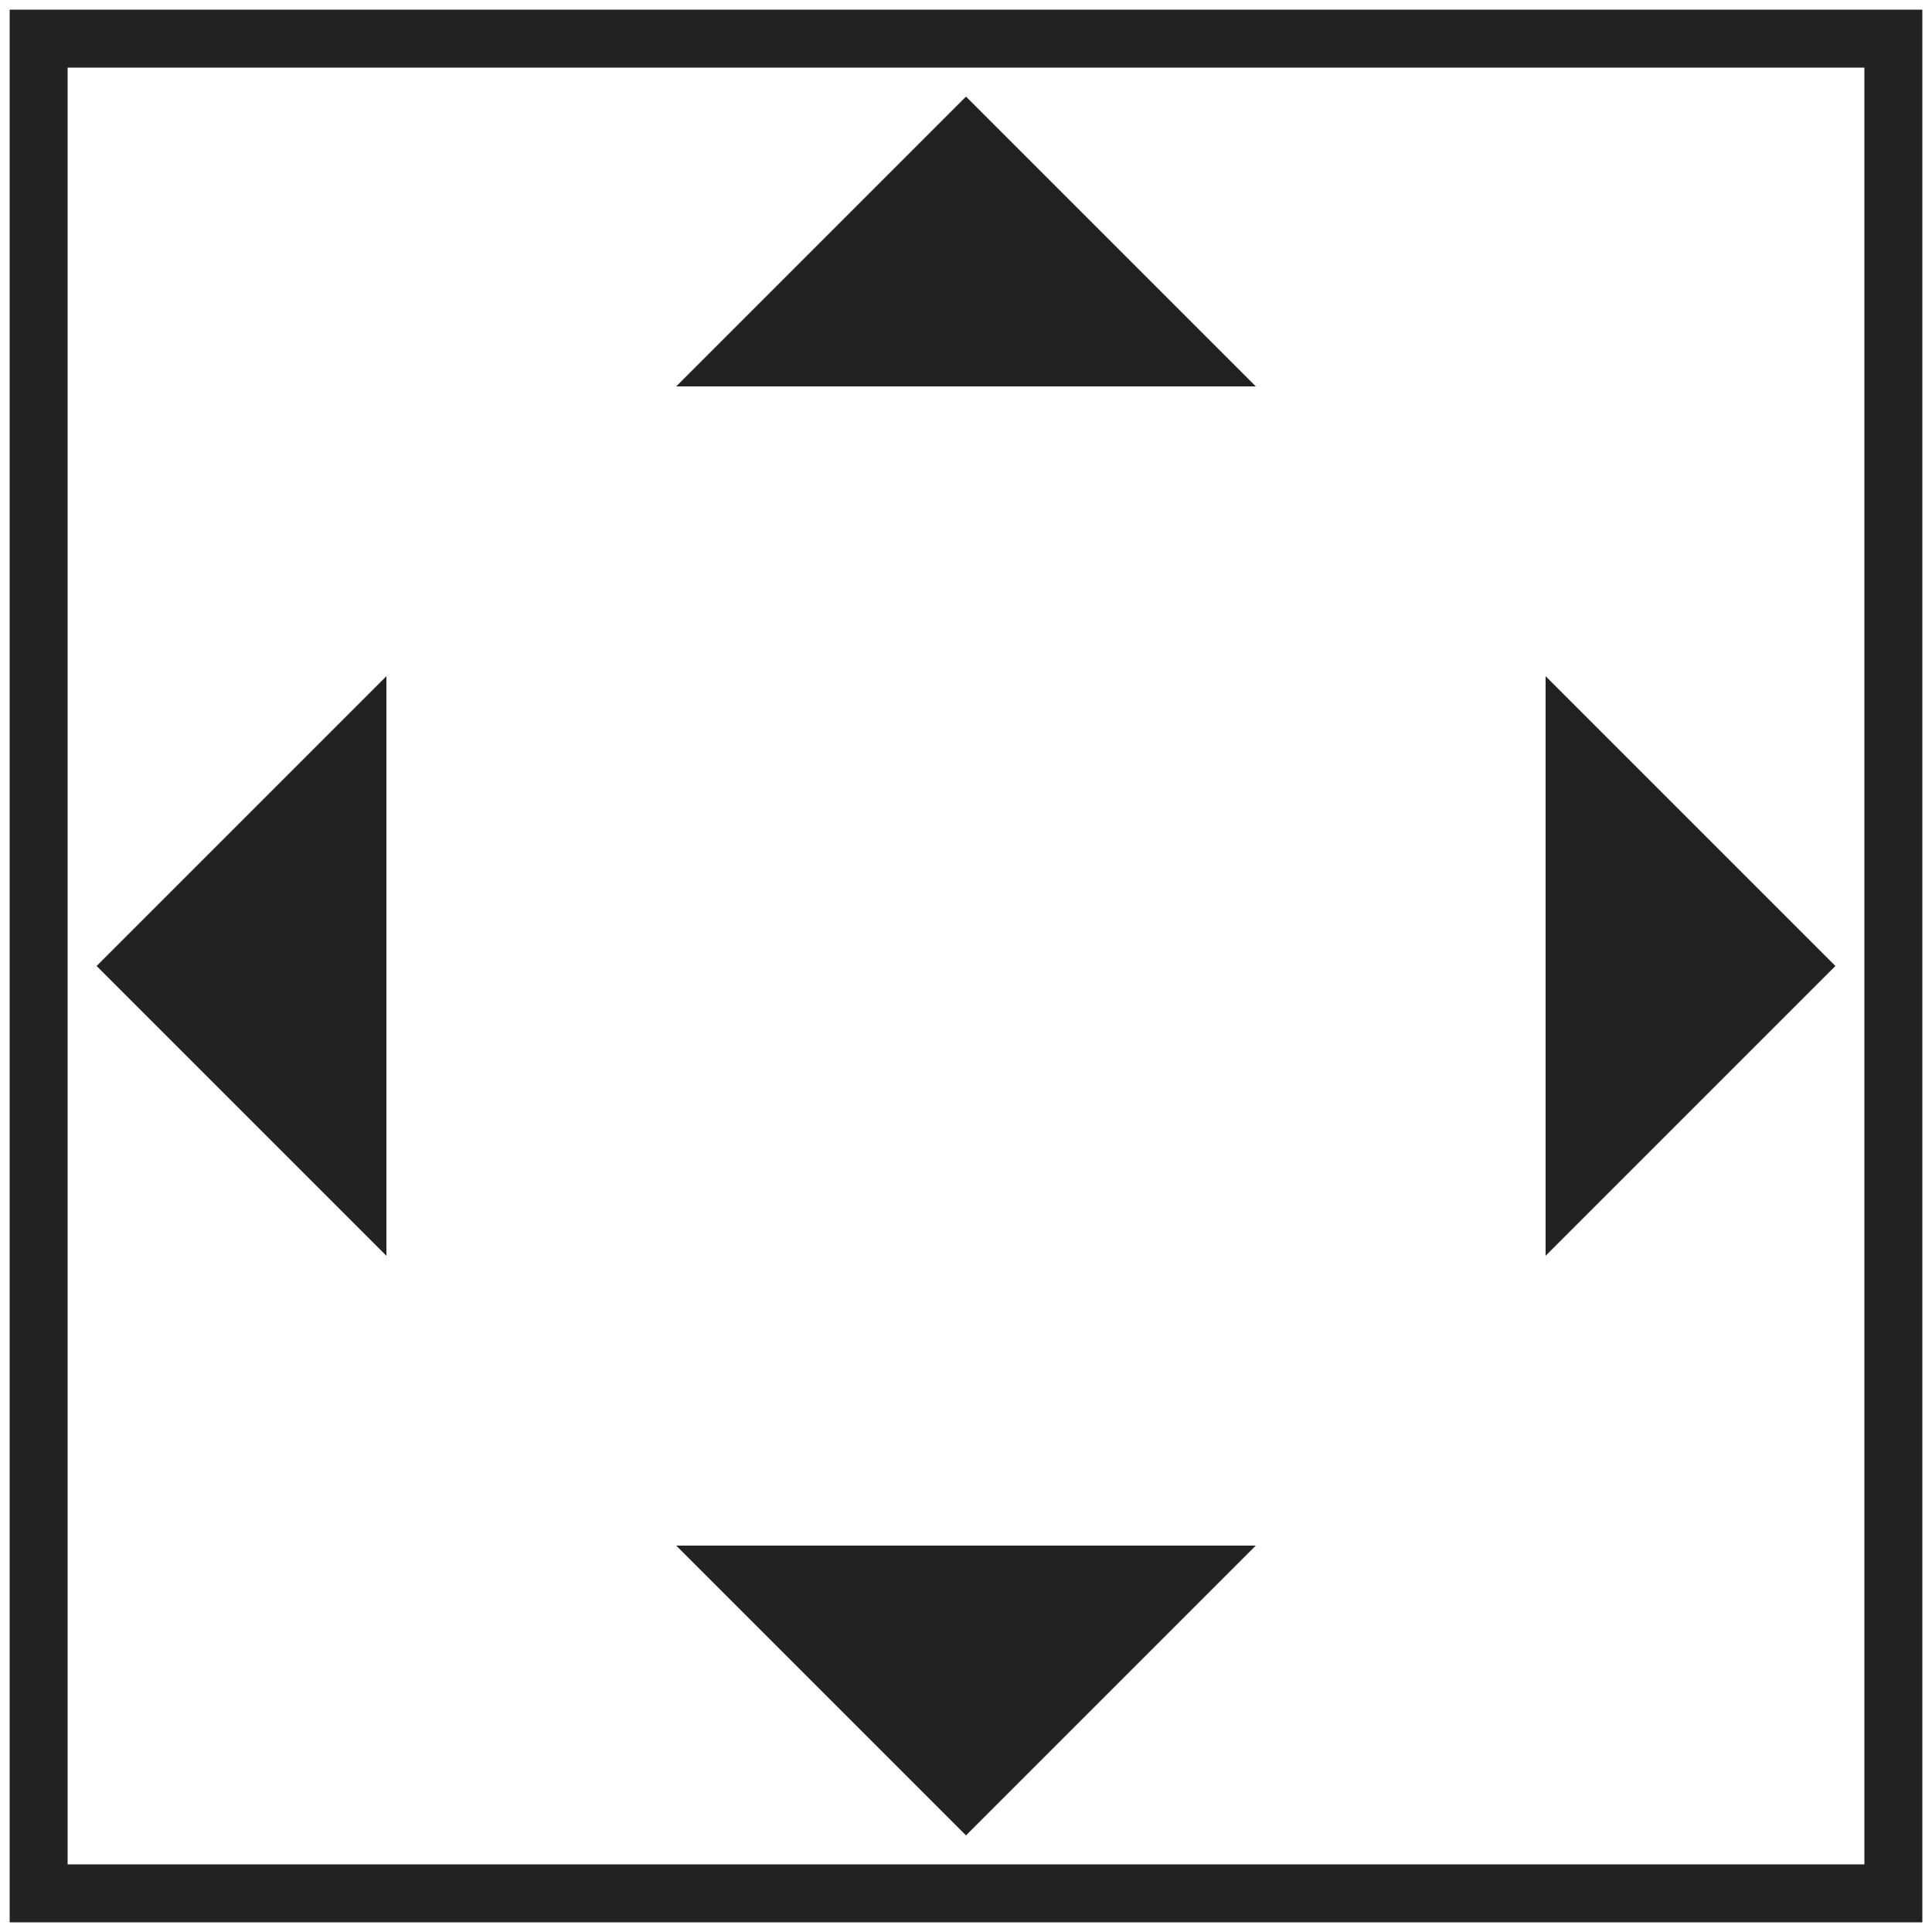 <?xml version="1.0" encoding="UTF-8"?>
<!-- Скачано с сайта svg4.ru / Downloaded from svg4.ru -->
<svg width="800px" height="800px" viewBox="0 0 100 100" xmlns="http://www.w3.org/2000/svg" version="1.1">

  <path style="fill:none;stroke:#222;stroke-width:3" d="M 2,2 98,2 98,98 2,98 z"/> 
  <path style="fill:#222;stroke-width:3" d="m 5,50 15,15 0,-30 -15,15 m 90,0 -15,-15 0,30 15,-15 m -45,45 -15,-15 30,0 -15,15 m 0,-90 15,15 -30,0 15,-15"/> 

</svg>